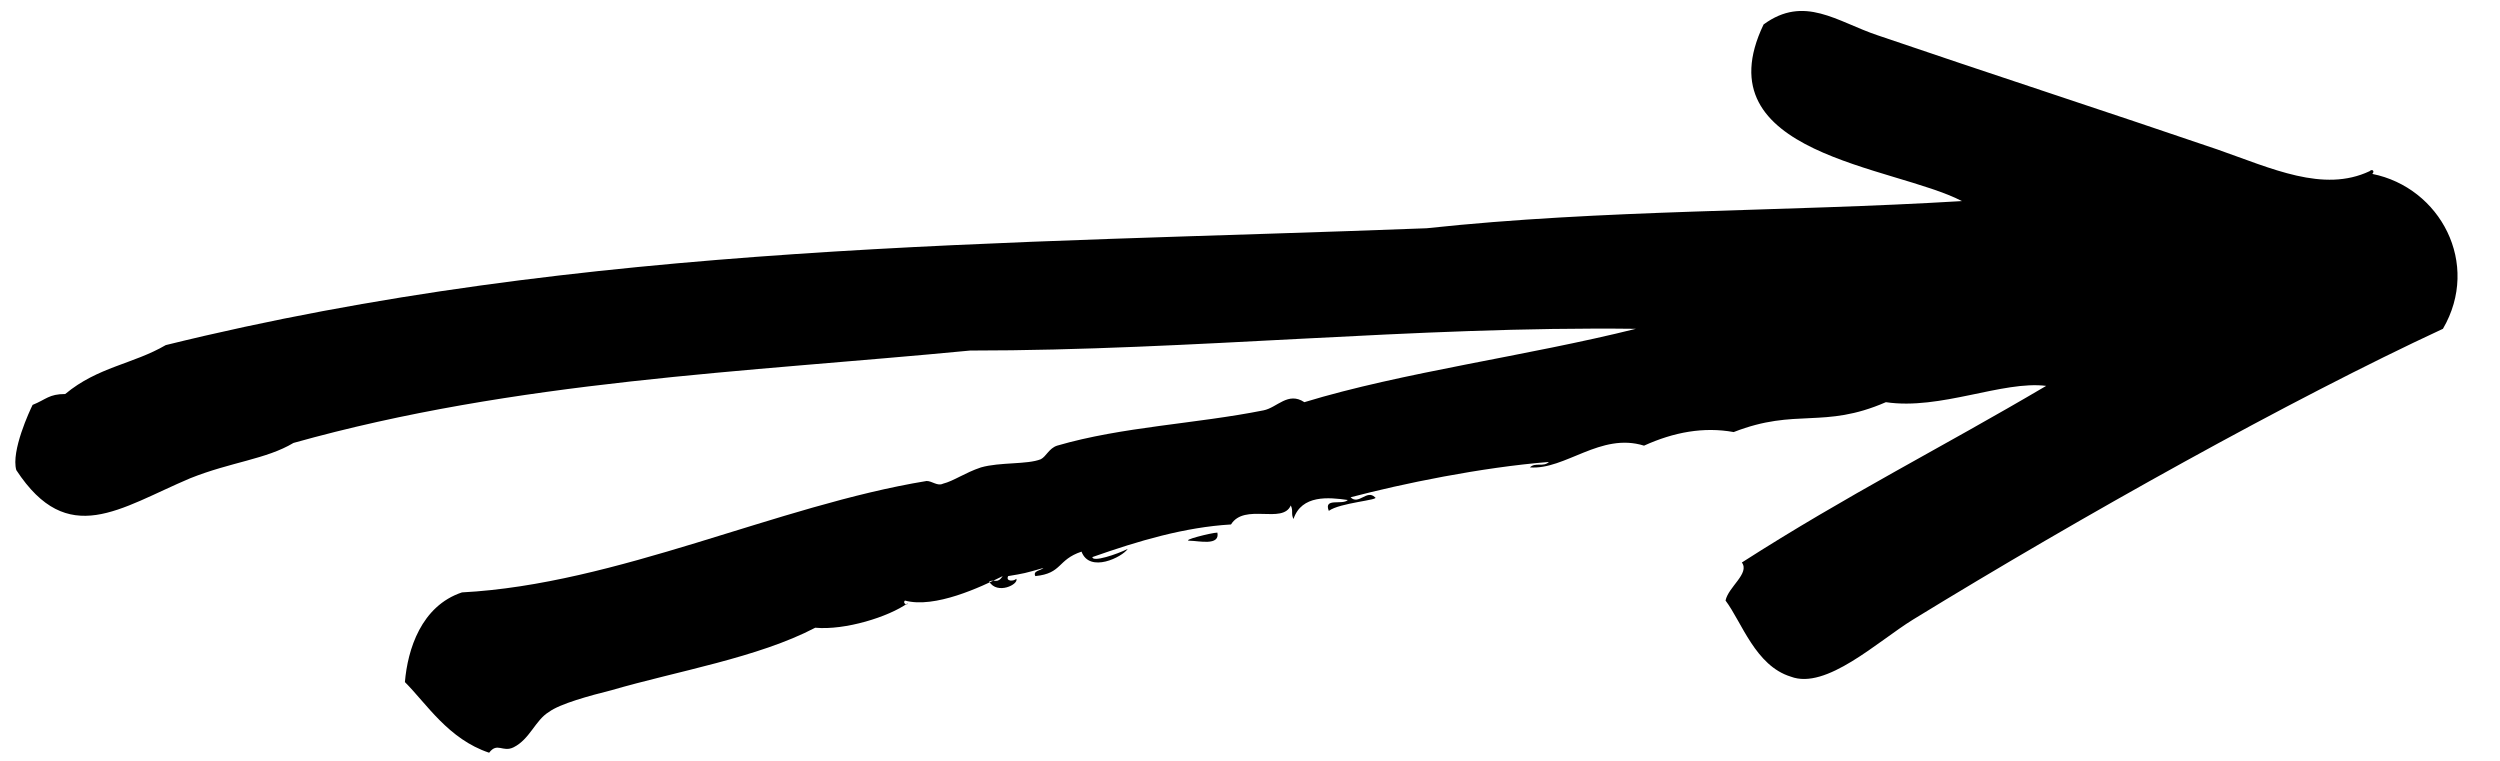 <?xml version="1.0" encoding="utf-8"?>
<!-- Generator: Adobe Illustrator 26.3.1, SVG Export Plug-In . SVG Version: 6.00 Build 0)  -->
<svg version="1.0" id="레이어_1" xmlns="http://www.w3.org/2000/svg" xmlns:xlink="http://www.w3.org/1999/xlink" x="0px"
	 y="0px" viewBox="0 0 92 28" style="enable-background:new 0 0 92 28;" xml:space="preserve">
<style type="text/css">
	.st0{fill-rule:evenodd;clip-rule:evenodd;}
</style>
<g>
	<path class="st0" d="M87.2,6.3c0.1-0.1,0.2,0,0.1,0.1c2.5,0.5,4,3.3,2.6,5.7c-5.6,2.6-13.3,6.9-19.5,10.7c-1.3,0.8-3.2,2.6-4.5,2.1
		c-1.3-0.4-1.8-2-2.4-2.8c0.1-0.5,0.9-1,0.6-1.4c3.9-2.5,7.3-4.2,11.2-6.5c-1.6-0.2-3.9,0.9-5.9,0.6c-2.3,1-3.3,0.2-5.6,1.1
		c-1.1-0.2-2.2,0-3.3,0.5c-1.6-0.5-2.9,0.9-4.2,0.8c0.2-0.2,0.5,0,0.7-0.2c-2.5,0.2-5.4,0.8-7.3,1.3c0.3,0.3,0.6-0.3,0.9,0
		c0.2,0.1-1.3,0.2-1.7,0.5c-0.2-0.5,0.5-0.2,0.7-0.4c-0.7-0.1-1.7-0.2-2,0.7c-0.1-0.2,0-0.3-0.1-0.5c-0.3,0.7-1.7-0.1-2.2,0.7
		c-1.7,0.1-3.4,0.6-5.1,1.2c0,0.2,0.9-0.1,1.3-0.3c-0.2,0.3-1.4,0.9-1.7,0.1c-0.9,0.3-0.7,0.8-1.7,0.9c-0.1-0.2,0.2-0.2,0.3-0.3
		c-0.7,0.2-0.7,0.2-1.3,0.3c-0.1,0.2,0.2,0.2,0.3,0.1c0.1,0.2-0.7,0.6-1,0.1c0.2-0.1,0.3,0.1,0.5-0.2c-0.8,0.4-2.5,1.2-3.6,0.9
		c-0.1,0.1,0.1,0.2,0.1,0.1c-0.7,0.5-2.3,1-3.4,0.9c-2.1,1.1-5.1,1.6-7.5,2.3c-0.8,0.2-1.9,0.5-2.3,0.8c-0.5,0.3-0.7,1-1.3,1.3
		c-0.4,0.2-0.6-0.2-0.9,0.2c-1.5-0.5-2.3-1.8-3.1-2.6c0.1-1.2,0.6-2.8,2.1-3.3c5.7-0.3,11.6-3.2,17.1-4.1c0.2,0,0.4,0.2,0.6,0.1
		c0.4-0.1,0.8-0.4,1.4-0.6c0.7-0.2,1.7-0.1,2.2-0.3c0.2-0.1,0.3-0.4,0.6-0.5c2.4-0.7,5.1-0.8,7.6-1.3c0.5-0.1,0.9-0.7,1.5-0.3
		c3.6-1.1,8.2-1.7,12.2-2.7c-8.2-0.1-16.3,0.8-24.5,0.8C27.4,13.7,19,14,10.8,16.3c-1,0.6-2.3,0.7-3.8,1.3c-2.6,1.1-4.5,2.6-6.4-0.3
		c-0.2-0.7,0.5-2.2,0.6-2.4c0.5-0.2,0.6-0.4,1.2-0.4c1.2-1,2.5-1.1,3.7-1.8c15.4-3.8,30.9-3.7,46.4-4.3C59,7.7,65.6,7.8,72.2,7.4
		c-2.5-1.3-9.6-1.7-7.3-6.5c1.5-1.1,2.7-0.1,4.2,0.4c3.8,1.3,8.7,2.9,12.5,4.2C83.6,6.2,85.5,7.1,87.2,6.3z"/>
	<path class="st0" d="M44.8,19.6c0.1,0.5-0.7,0.3-1,0.3C43.4,19.9,44.6,19.6,44.8,19.6z"/>
</g>
</svg>

